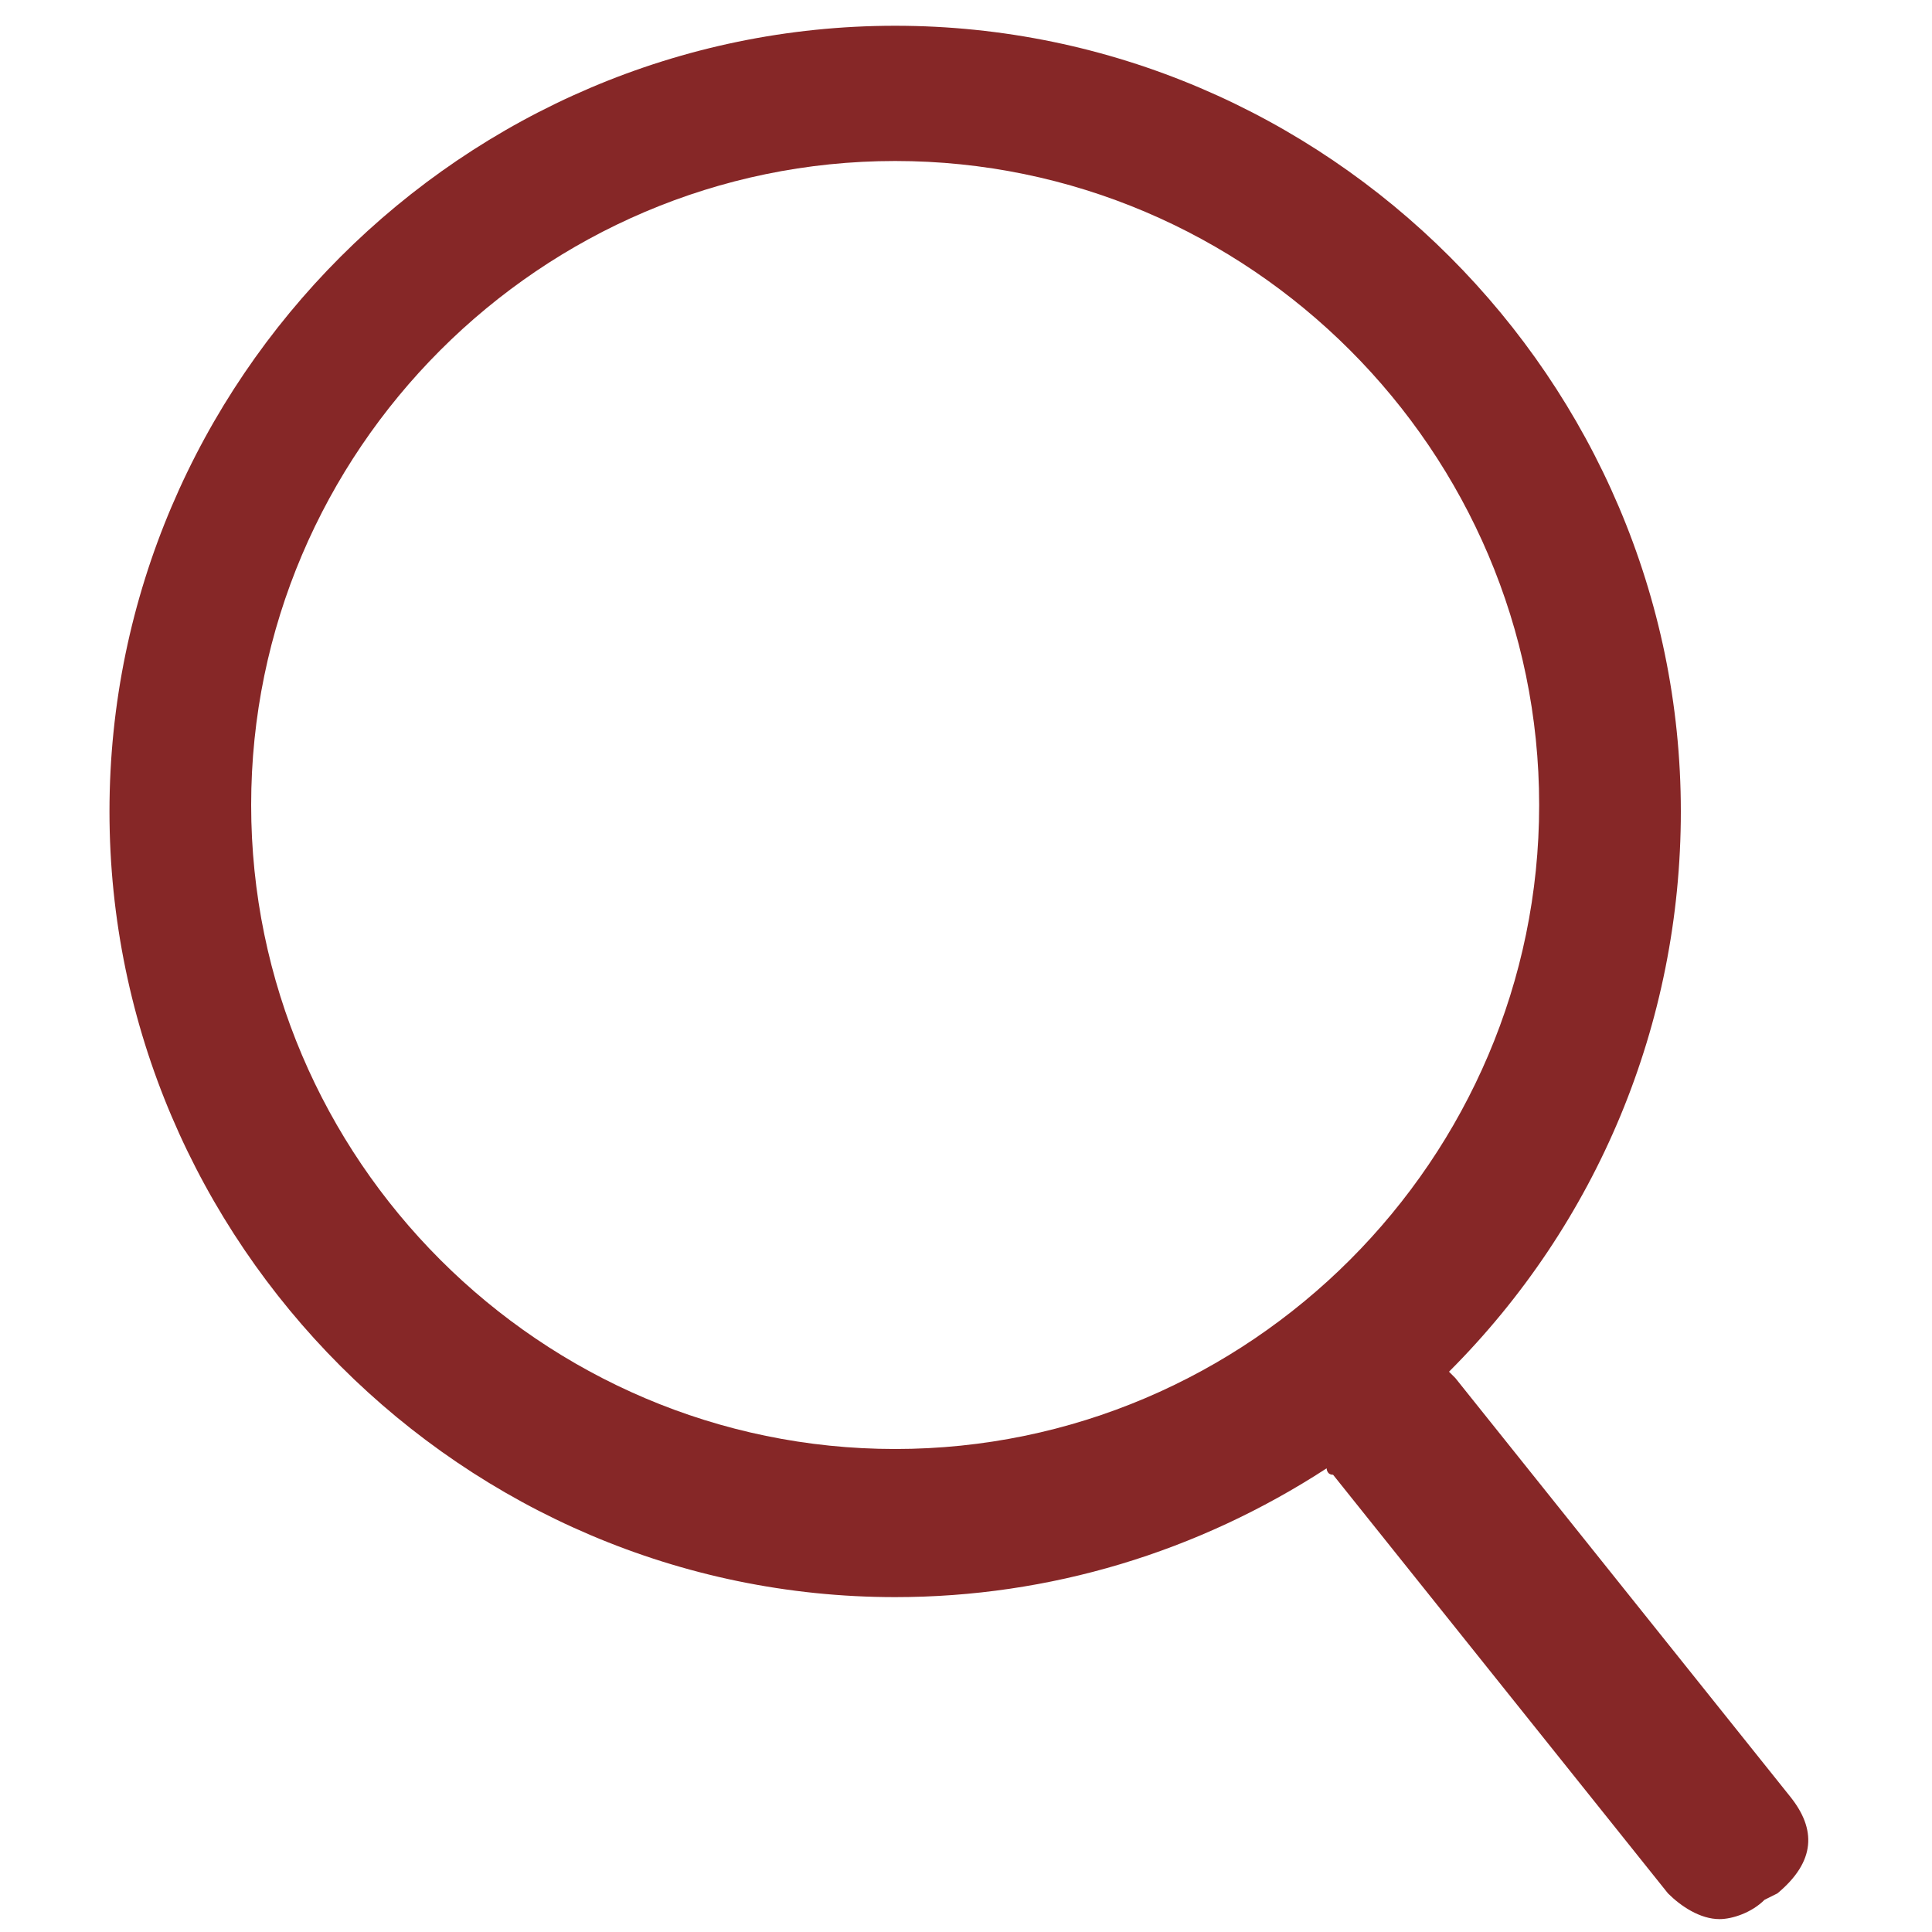 <?xml version="1.0" encoding="utf-8"?>
<!-- Generator: Adobe Illustrator 24.3.0, SVG Export Plug-In . SVG Version: 6.00 Build 0)  -->
<svg version="1.1" id="图层_1" xmlns="http://www.w3.org/2000/svg" xmlns:xlink="http://www.w3.org/1999/xlink" x="0px" y="0px"
	 viewBox="0 0 30 30" style="enable-background:new 0 0 30 30;" xml:space="preserve">
<style type="text/css">
	.st0{fill:#862727;}
</style>
<path class="st0" d="M26.7,29.8c-0.3,0-0.6-0.2-0.8-0.4l-5.2-6.5c-0.1,0-0.1-0.1-0.1-0.1c-2,1.3-4.3,2-6.7,2
	c-6.7,0-12.2-5.5-12.2-12.2S7.2,0.4,13.9,0.4s12.2,5.5,12.2,12.2c0,3.3-1.3,6.4-3.6,8.7l0.1,0.1l5.2,6.5c0.4,0.5,0.4,1-0.2,1.5
	l-0.2,0.1C27.2,29.7,26.9,29.8,26.7,29.8L26.7,29.8z M13.9,2.5c-5.5,0-10,4.5-10,10s4.5,10,10,10s10-4.5,10-10S19.4,2.5,13.9,2.5
	L13.9,2.5z"/>
</svg>
